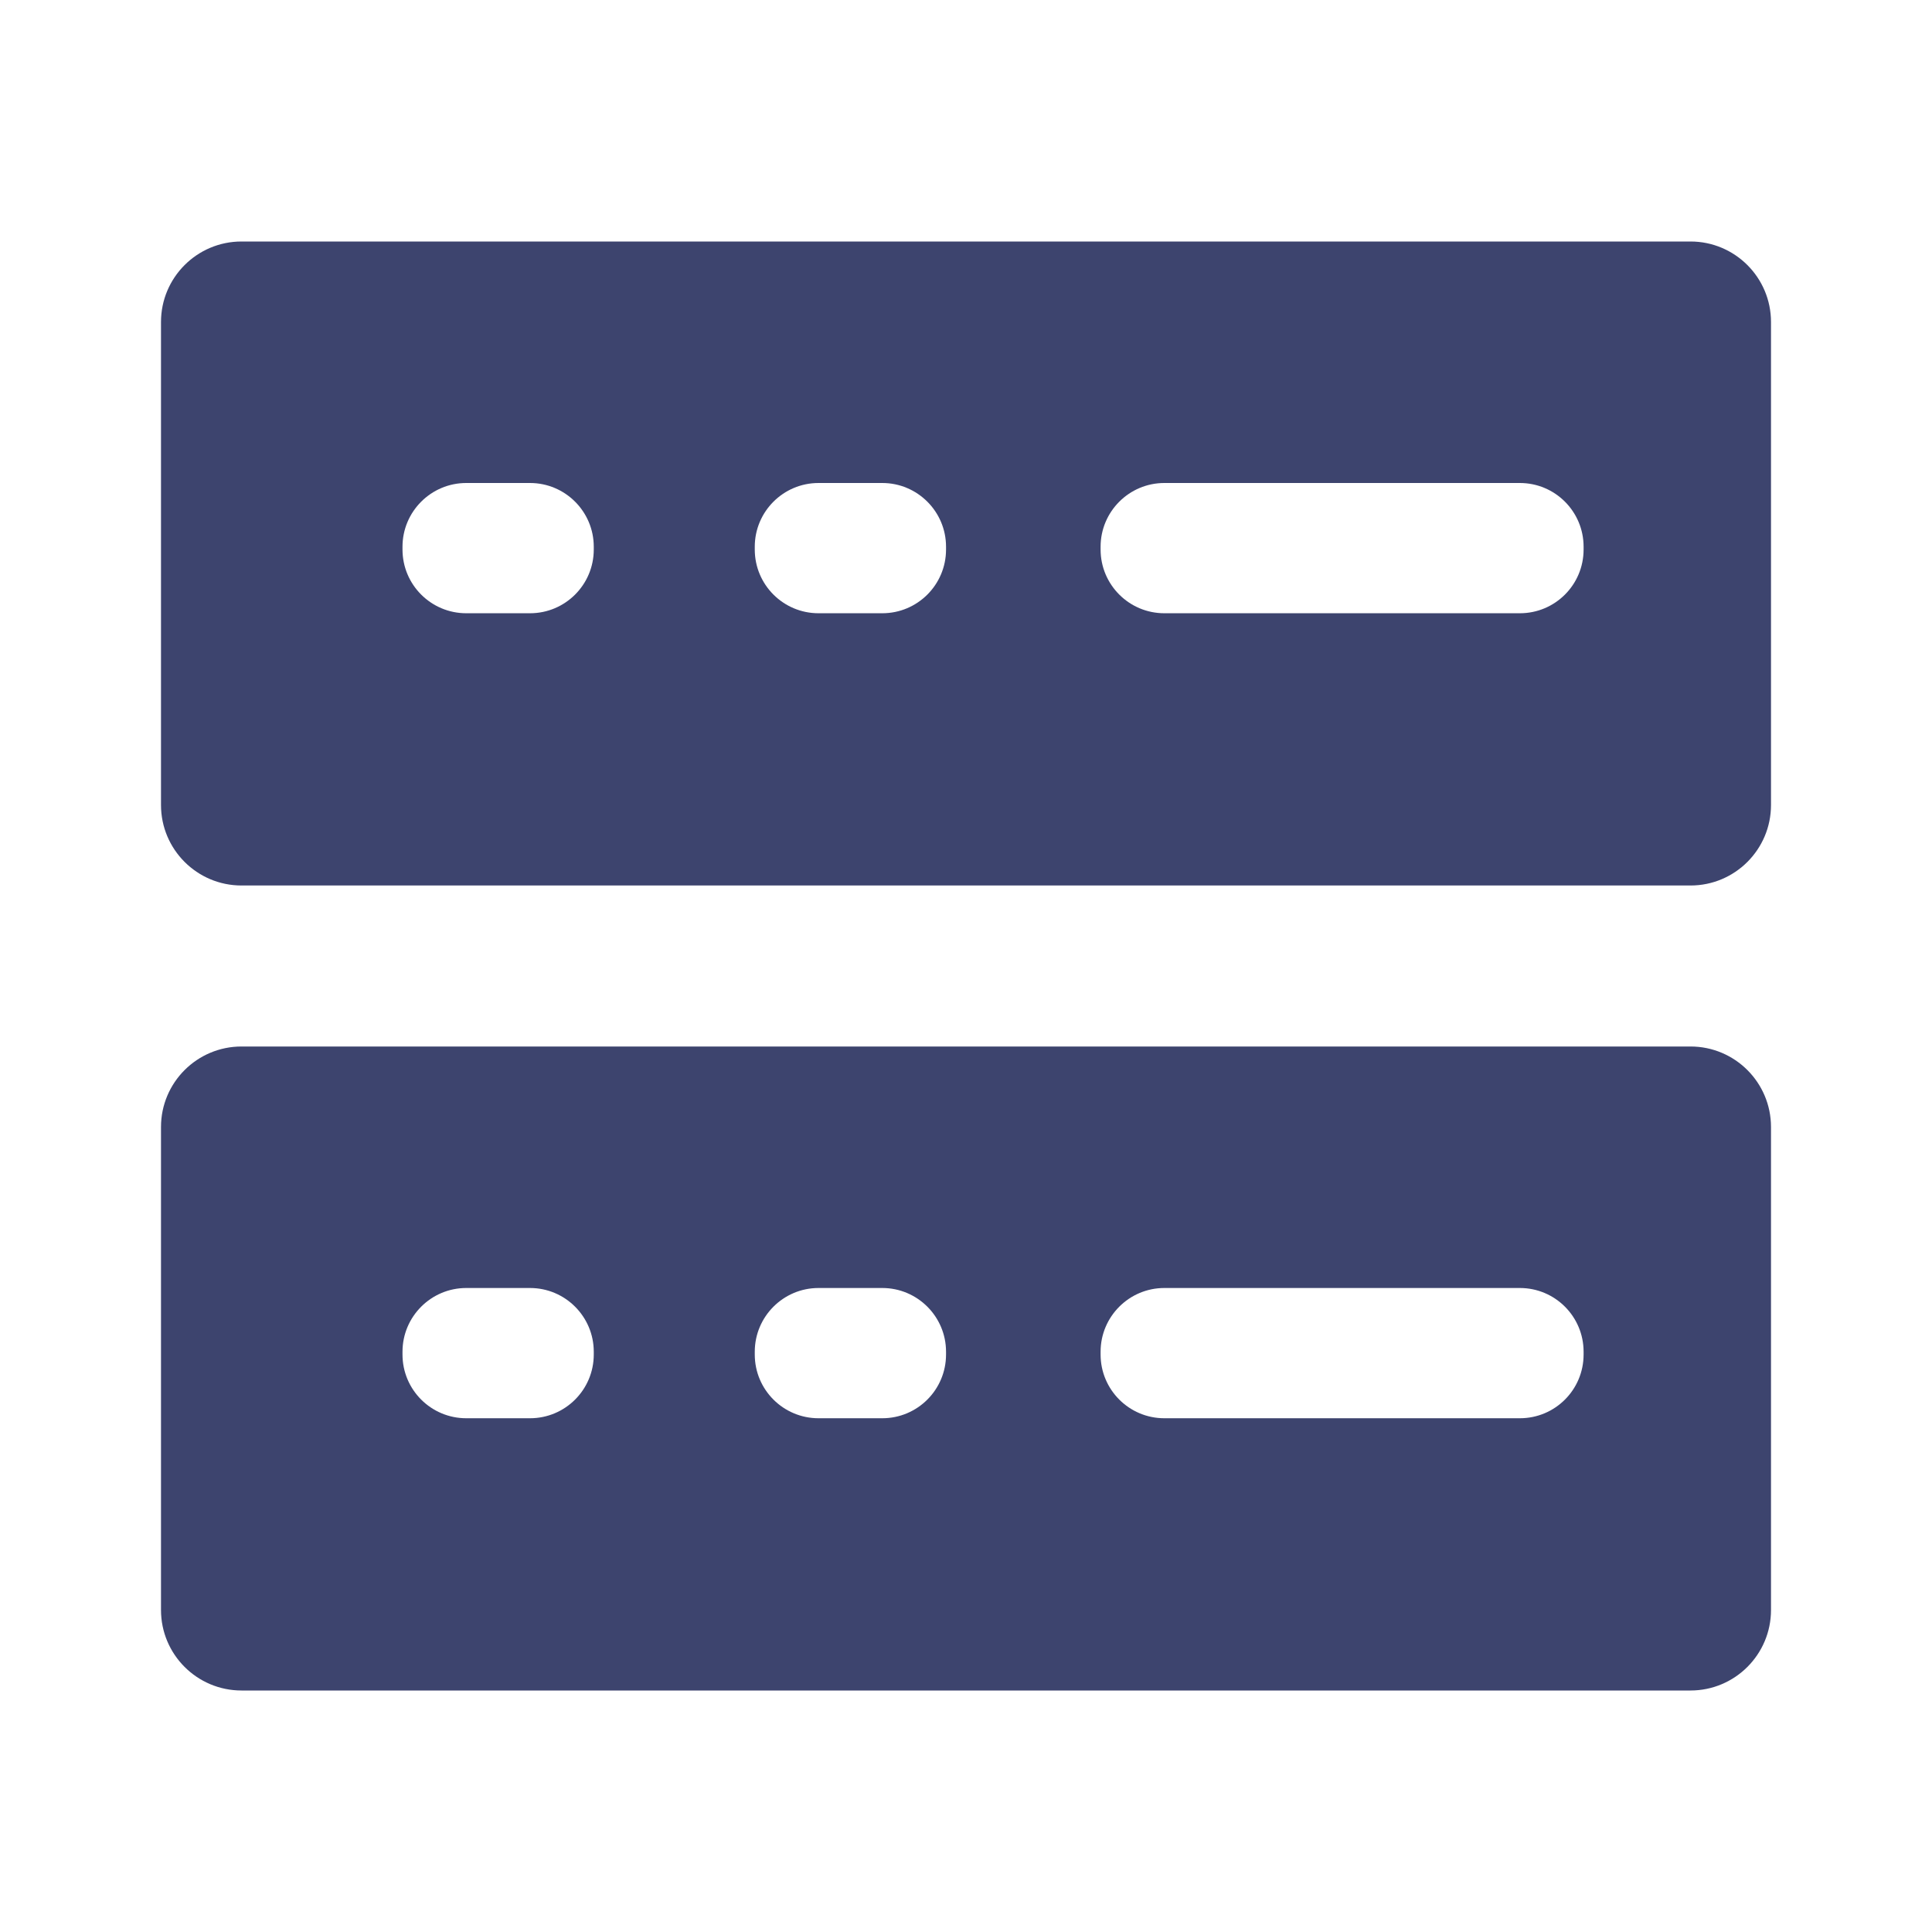 <svg xmlns="http://www.w3.org/2000/svg" width="24" height="24" viewBox="0 0 24 24"><path fill-rule="evenodd" d="M21,3 C21.552,3 22,3.448 22,4 L22,10 C22,10.552 21.552,11 21,11 L3,11 C2.448,11 2,10.552 2,10 L2,4 C2,3.448 2.448,3 3,3 L21,3 Z M6.584,6 L5.792,6 C5.355,6 5,6.355 5,6.792 L5,6.826 C5,7.264 5.355,7.618 5.792,7.618 L6.584,7.618 C7.021,7.618 7.376,7.264 7.376,6.826 L7.376,6.792 C7.376,6.355 7.021,6 6.584,6 Z M10.96,6 L10.168,6 C9.731,6 9.376,6.355 9.376,6.792 L9.376,6.826 C9.376,7.264 9.731,7.618 10.168,7.618 L10.96,7.618 C11.397,7.618 11.752,7.264 11.752,6.826 L11.752,6.792 C11.752,6.355 11.397,6 10.96,6 Z M18.88,6 L14.464,6 C14.027,6 13.672,6.355 13.672,6.792 L13.672,6.826 C13.672,7.264 14.027,7.618 14.464,7.618 L18.88,7.618 C19.318,7.618 19.672,7.264 19.672,6.826 L19.672,6.792 C19.672,6.355 19.318,6 18.88,6 Z M21,13 C21.552,13 22,13.448 22,14 L22,20 C22,20.552 21.552,21 21,21 L3,21 C2.448,21 2,20.552 2,20 L2,14 C2,13.448 2.448,13 3,13 L21,13 Z M6.584,16 L5.792,16 C5.355,16 5,16.355 5,16.792 L5,16.826 C5,17.264 5.355,17.618 5.792,17.618 L6.584,17.618 C7.021,17.618 7.376,17.264 7.376,16.826 L7.376,16.792 C7.376,16.355 7.021,16 6.584,16 Z M10.96,16 L10.168,16 C9.731,16 9.376,16.355 9.376,16.792 L9.376,16.826 C9.376,17.264 9.731,17.618 10.168,17.618 L10.96,17.618 C11.397,17.618 11.752,17.264 11.752,16.826 L11.752,16.792 C11.752,16.355 11.397,16 10.96,16 Z M18.88,16 L14.464,16 C14.027,16 13.672,16.355 13.672,16.792 L13.672,16.826 C13.672,17.264 14.027,17.618 14.464,17.618 L18.88,17.618 C19.318,17.618 19.672,17.264 19.672,16.826 L19.672,16.792 C19.672,16.355 19.318,16 18.88,16 Z" fill="#3D446E"/></svg>